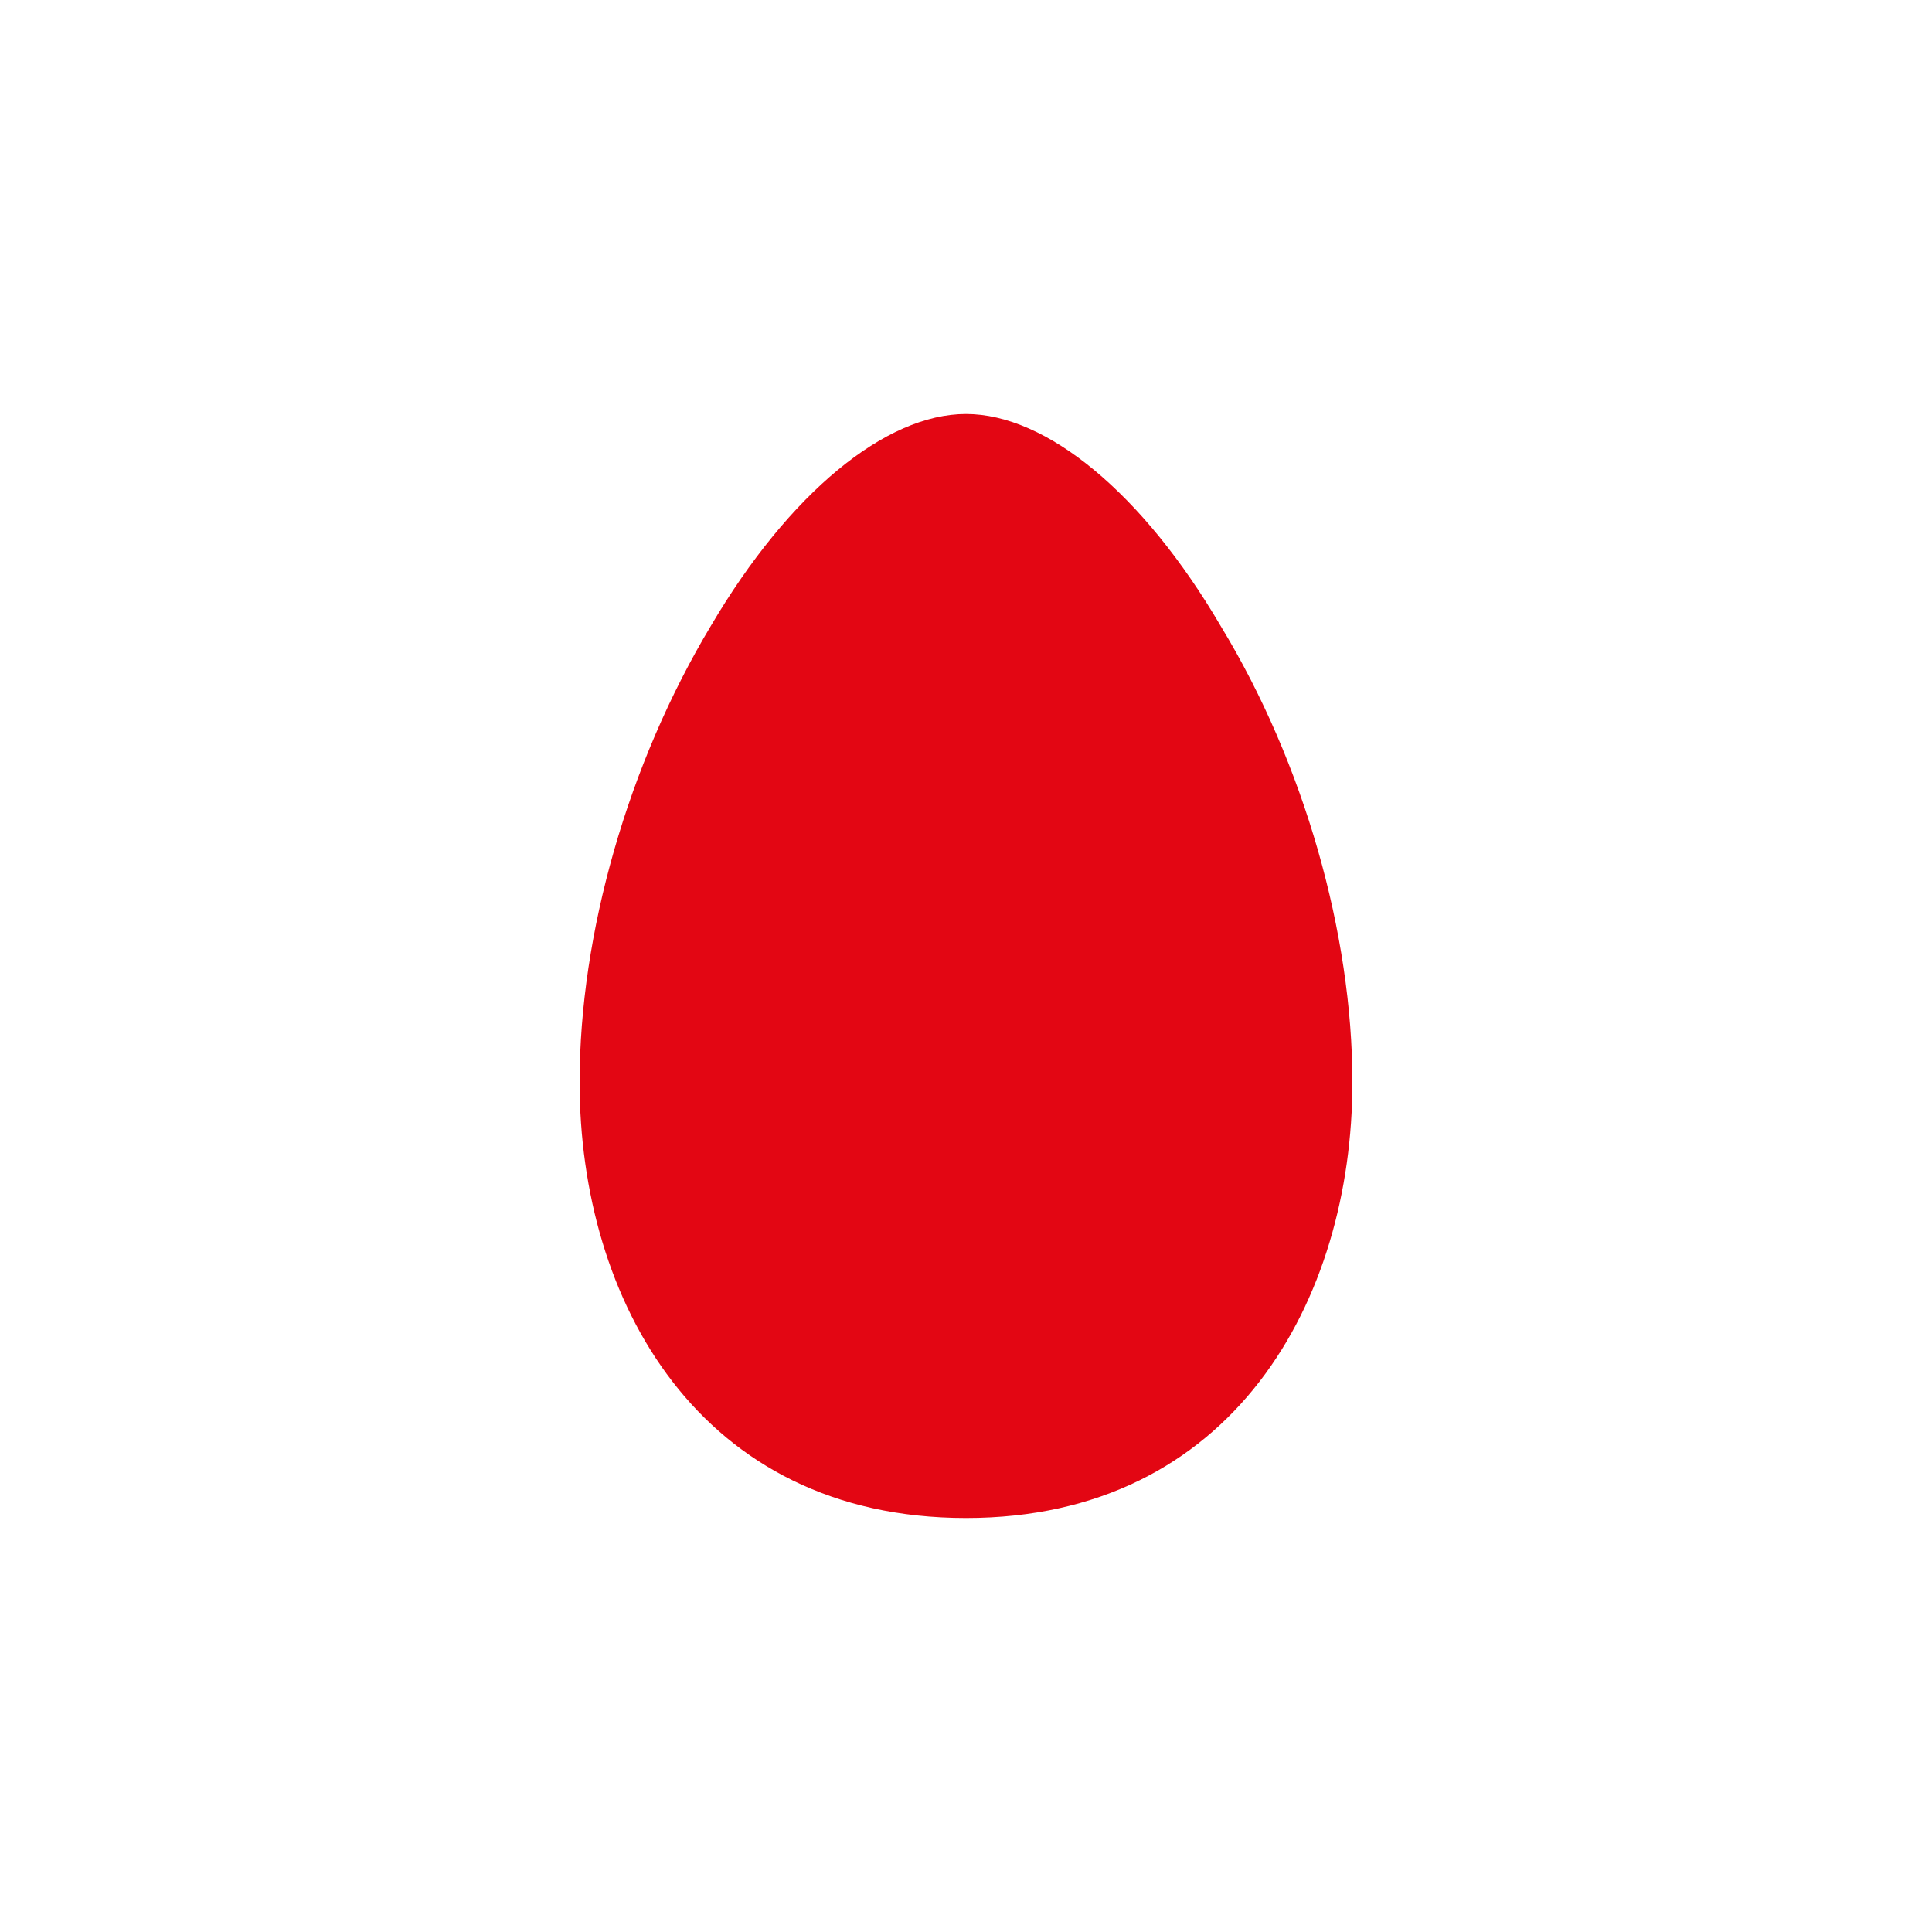 <svg width="28" height="28" viewBox="0 0 28 28" fill="none" xmlns="http://www.w3.org/2000/svg">
<g filter="url(#filter0_d)">
<rect x="2" y="1" width="24" height="24" rx="3" fill="white"/>
<path d="M10.305 8.066C11.438 6.144 12.835 5 14 5C15.164 5 16.562 6.144 17.694 8.077C18.901 10.063 19.6 12.536 19.6 14.684C19.6 17.837 17.874 21 14 21C10.125 21 8.4 17.837 8.4 14.684C8.4 12.536 9.099 10.074 10.305 8.066Z" fill="#E30613"/>
</g>
<defs>
<filter id="filter0_d" x="-0" y="0" width="28" height="28" filterUnits="userSpaceOnUse" color-interpolation-filters="sRGB">
<feFlood flood-opacity="0" result="BackgroundImageFix"/>
<feColorMatrix in="SourceAlpha" type="matrix" values="0 0 0 0 0 0 0 0 0 0 0 0 0 0 0 0 0 0 127 0"/>
<feOffset dy="1"/>
<feGaussianBlur stdDeviation="1"/>
<feColorMatrix type="matrix" values="0 0 0 0 0 0 0 0 0 0 0 0 0 0 0 0 0 0 0.25 0"/>
<feBlend mode="normal" in2="BackgroundImageFix" result="effect1_dropShadow"/>
<feBlend mode="normal" in="SourceGraphic" in2="effect1_dropShadow" result="shape"/>
</filter>
</defs>
</svg>
